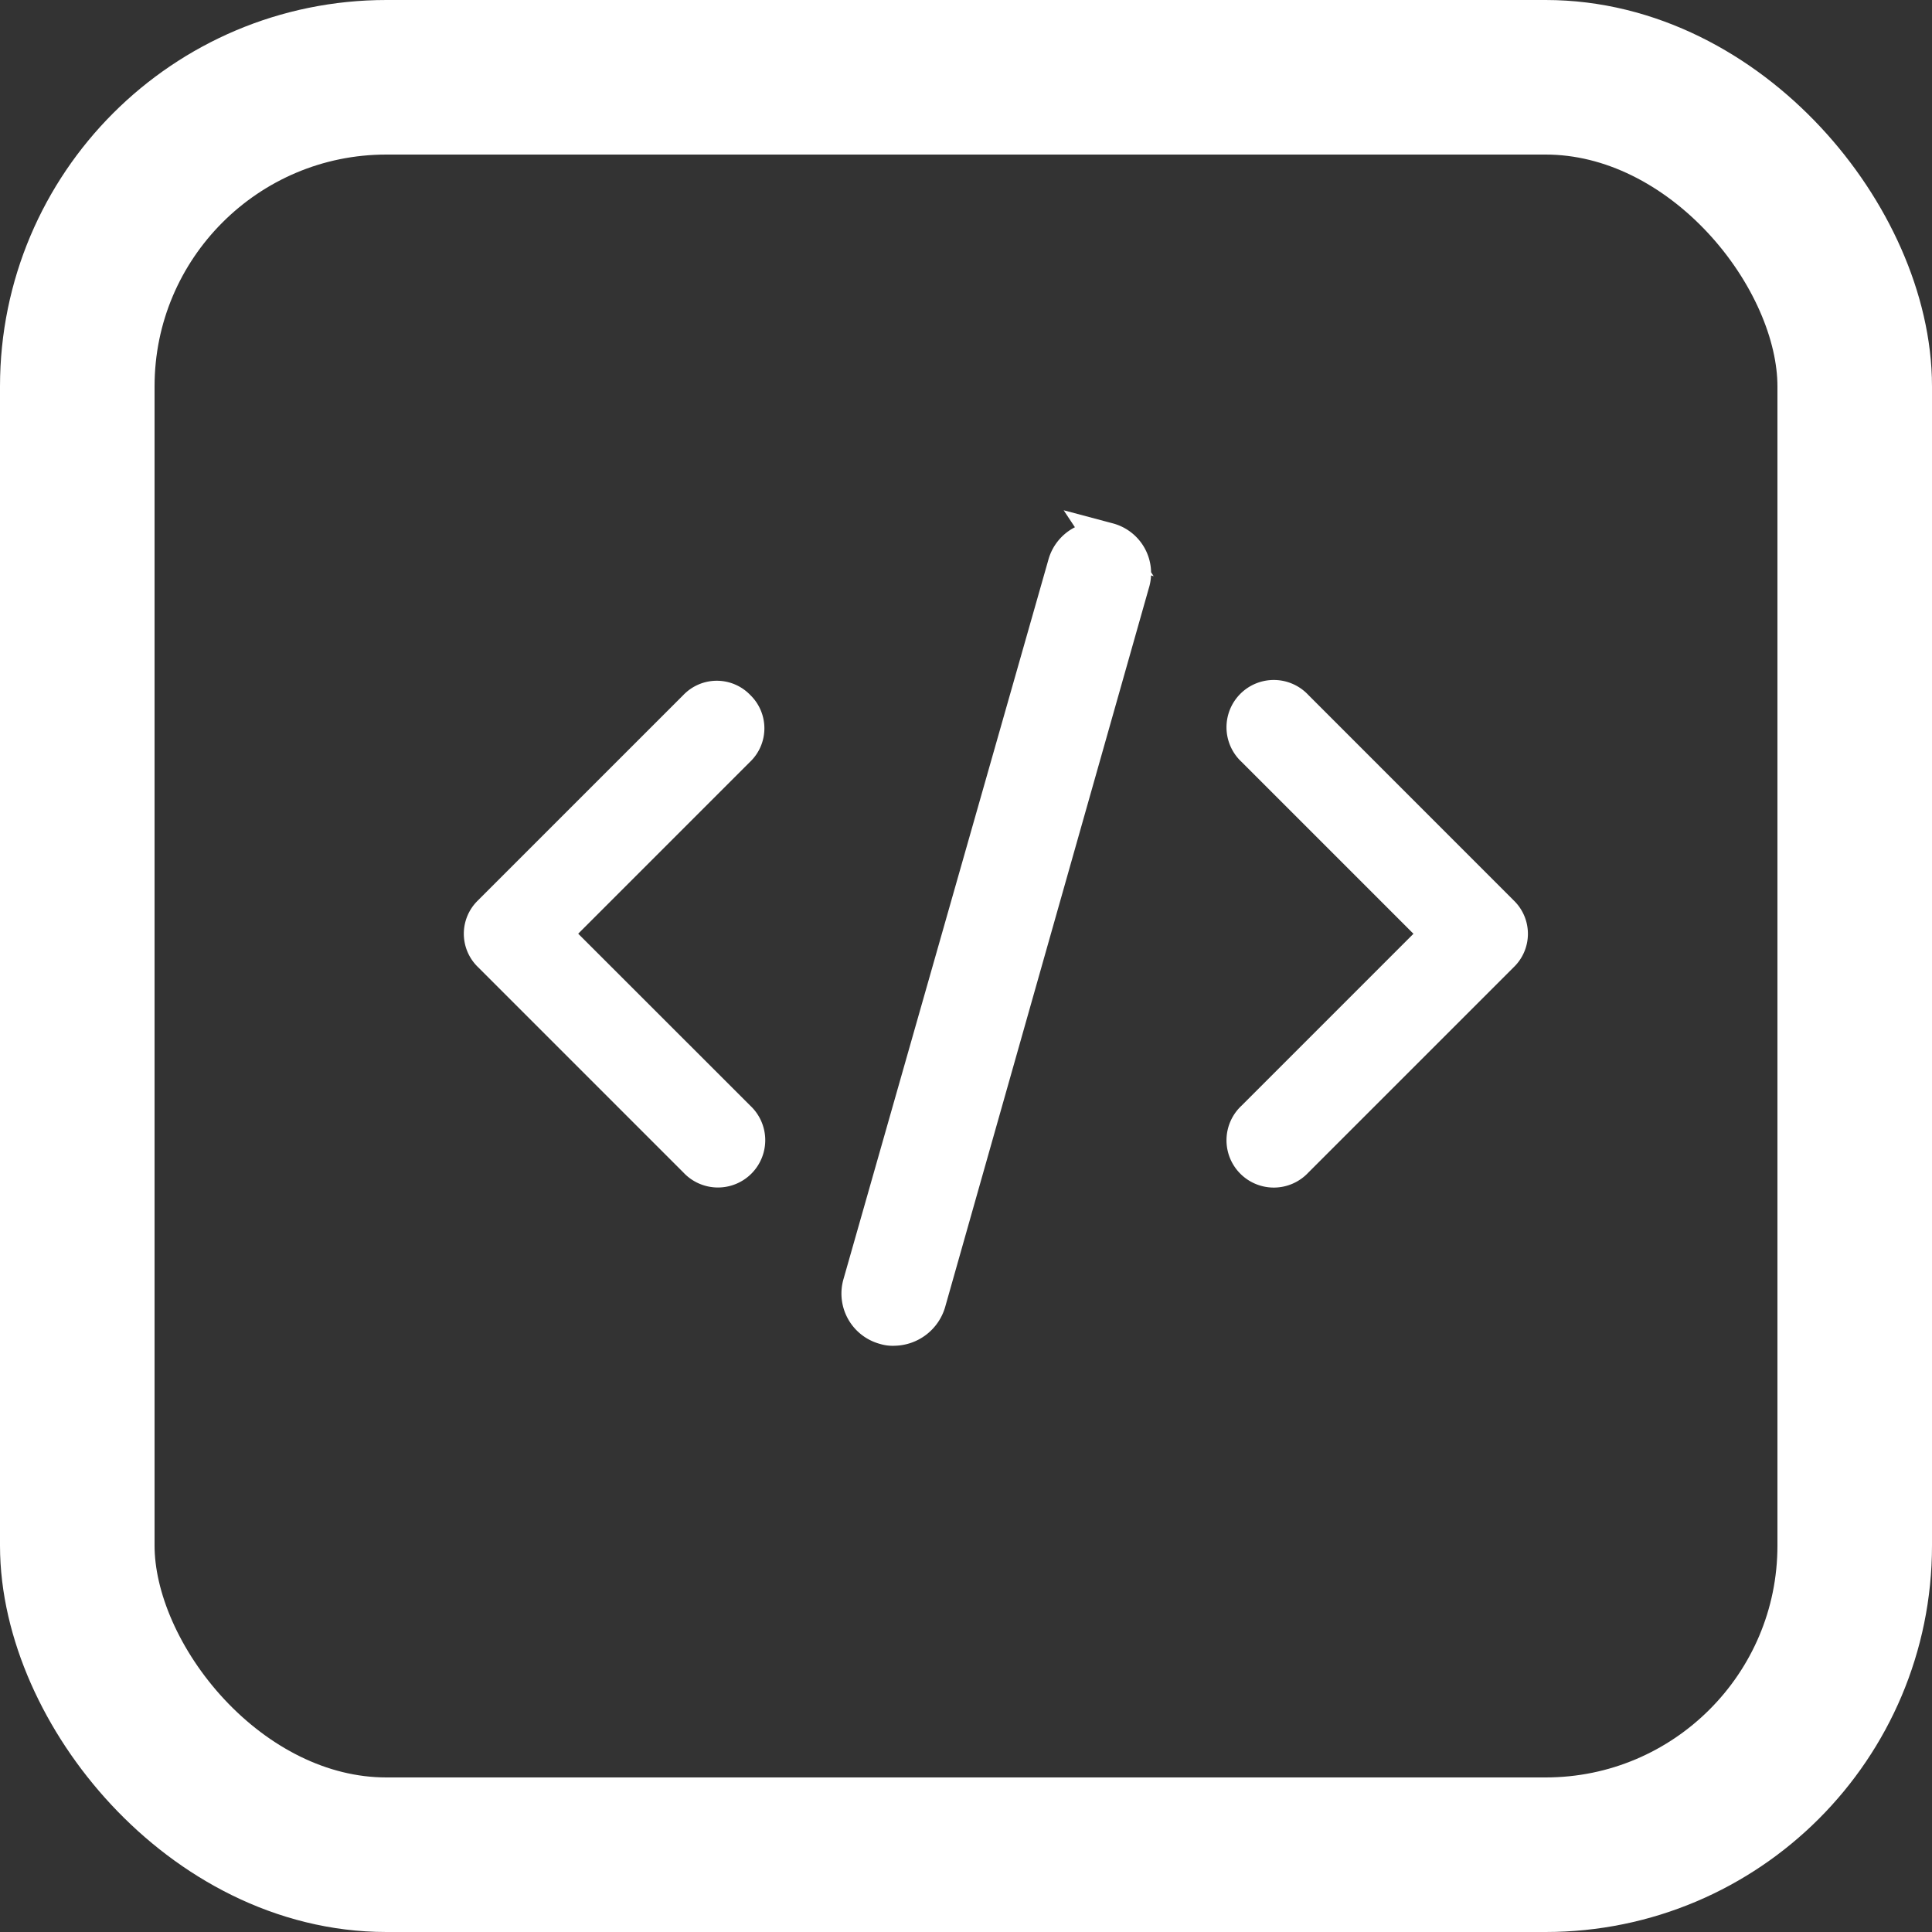 <svg xmlns="http://www.w3.org/2000/svg" width="25" height="25" viewBox="0 0 25 25">
  <rect x="0" y="0" width="25" height="25" fill="#333333" stroke="none"/>
  <g id="Group_105339" data-name="Group 105339" transform="translate(-3202 -10834)">
    <g id="Group_103512" data-name="Group 103512" transform="translate(2778 2684.463)">
      <path id="Path_1812" data-name="Path 1812" d="M475.3,187.452a.612.612,0,1,0-.865.865l2.225,2.225-2.225,2.225a.612.612,0,1,0,.865.865l2.657-2.657a.6.6,0,0,0,0-.865Z" transform="translate(-34.37 7971.078)" fill="#fff"/>
      <path id="Path_1813" data-name="Path 1813" d="M287.7,73.933a.424.424,0,0,0-.533.3l-2.649,9.3a.425.425,0,0,0,.3.533.318.318,0,0,0,.115.014.445.445,0,0,0,.418-.317l2.635-9.3a.416.416,0,0,0-.288-.533Z" transform="translate(150.638 8082.621)" fill="#fff" stroke="#fff" stroke-width="0.5"/>
      <path id="Path_1814" data-name="Path 1814" d="M119.208,187.435a.6.6,0,0,0-.865,0l-2.657,2.657a.6.6,0,0,0,0,.865l2.657,2.657a.612.612,0,1,0,.865-.865l-2.226-2.225,2.225-2.225a.6.6,0,0,0,0-.865Z" transform="translate(314.5 7971.095)" fill="#fff"/>
    </g>
    <g id="Rectangle_44664" data-name="Rectangle 44664" transform="translate(3202 10834)" fill="none" stroke="#fff" stroke-width="2">
      <rect width="25" height="25" rx="5" stroke="none"/>
      <rect x="1" y="1" width="23" height="23" rx="4" fill="none"/>
    </g>
  </g>
</svg>
